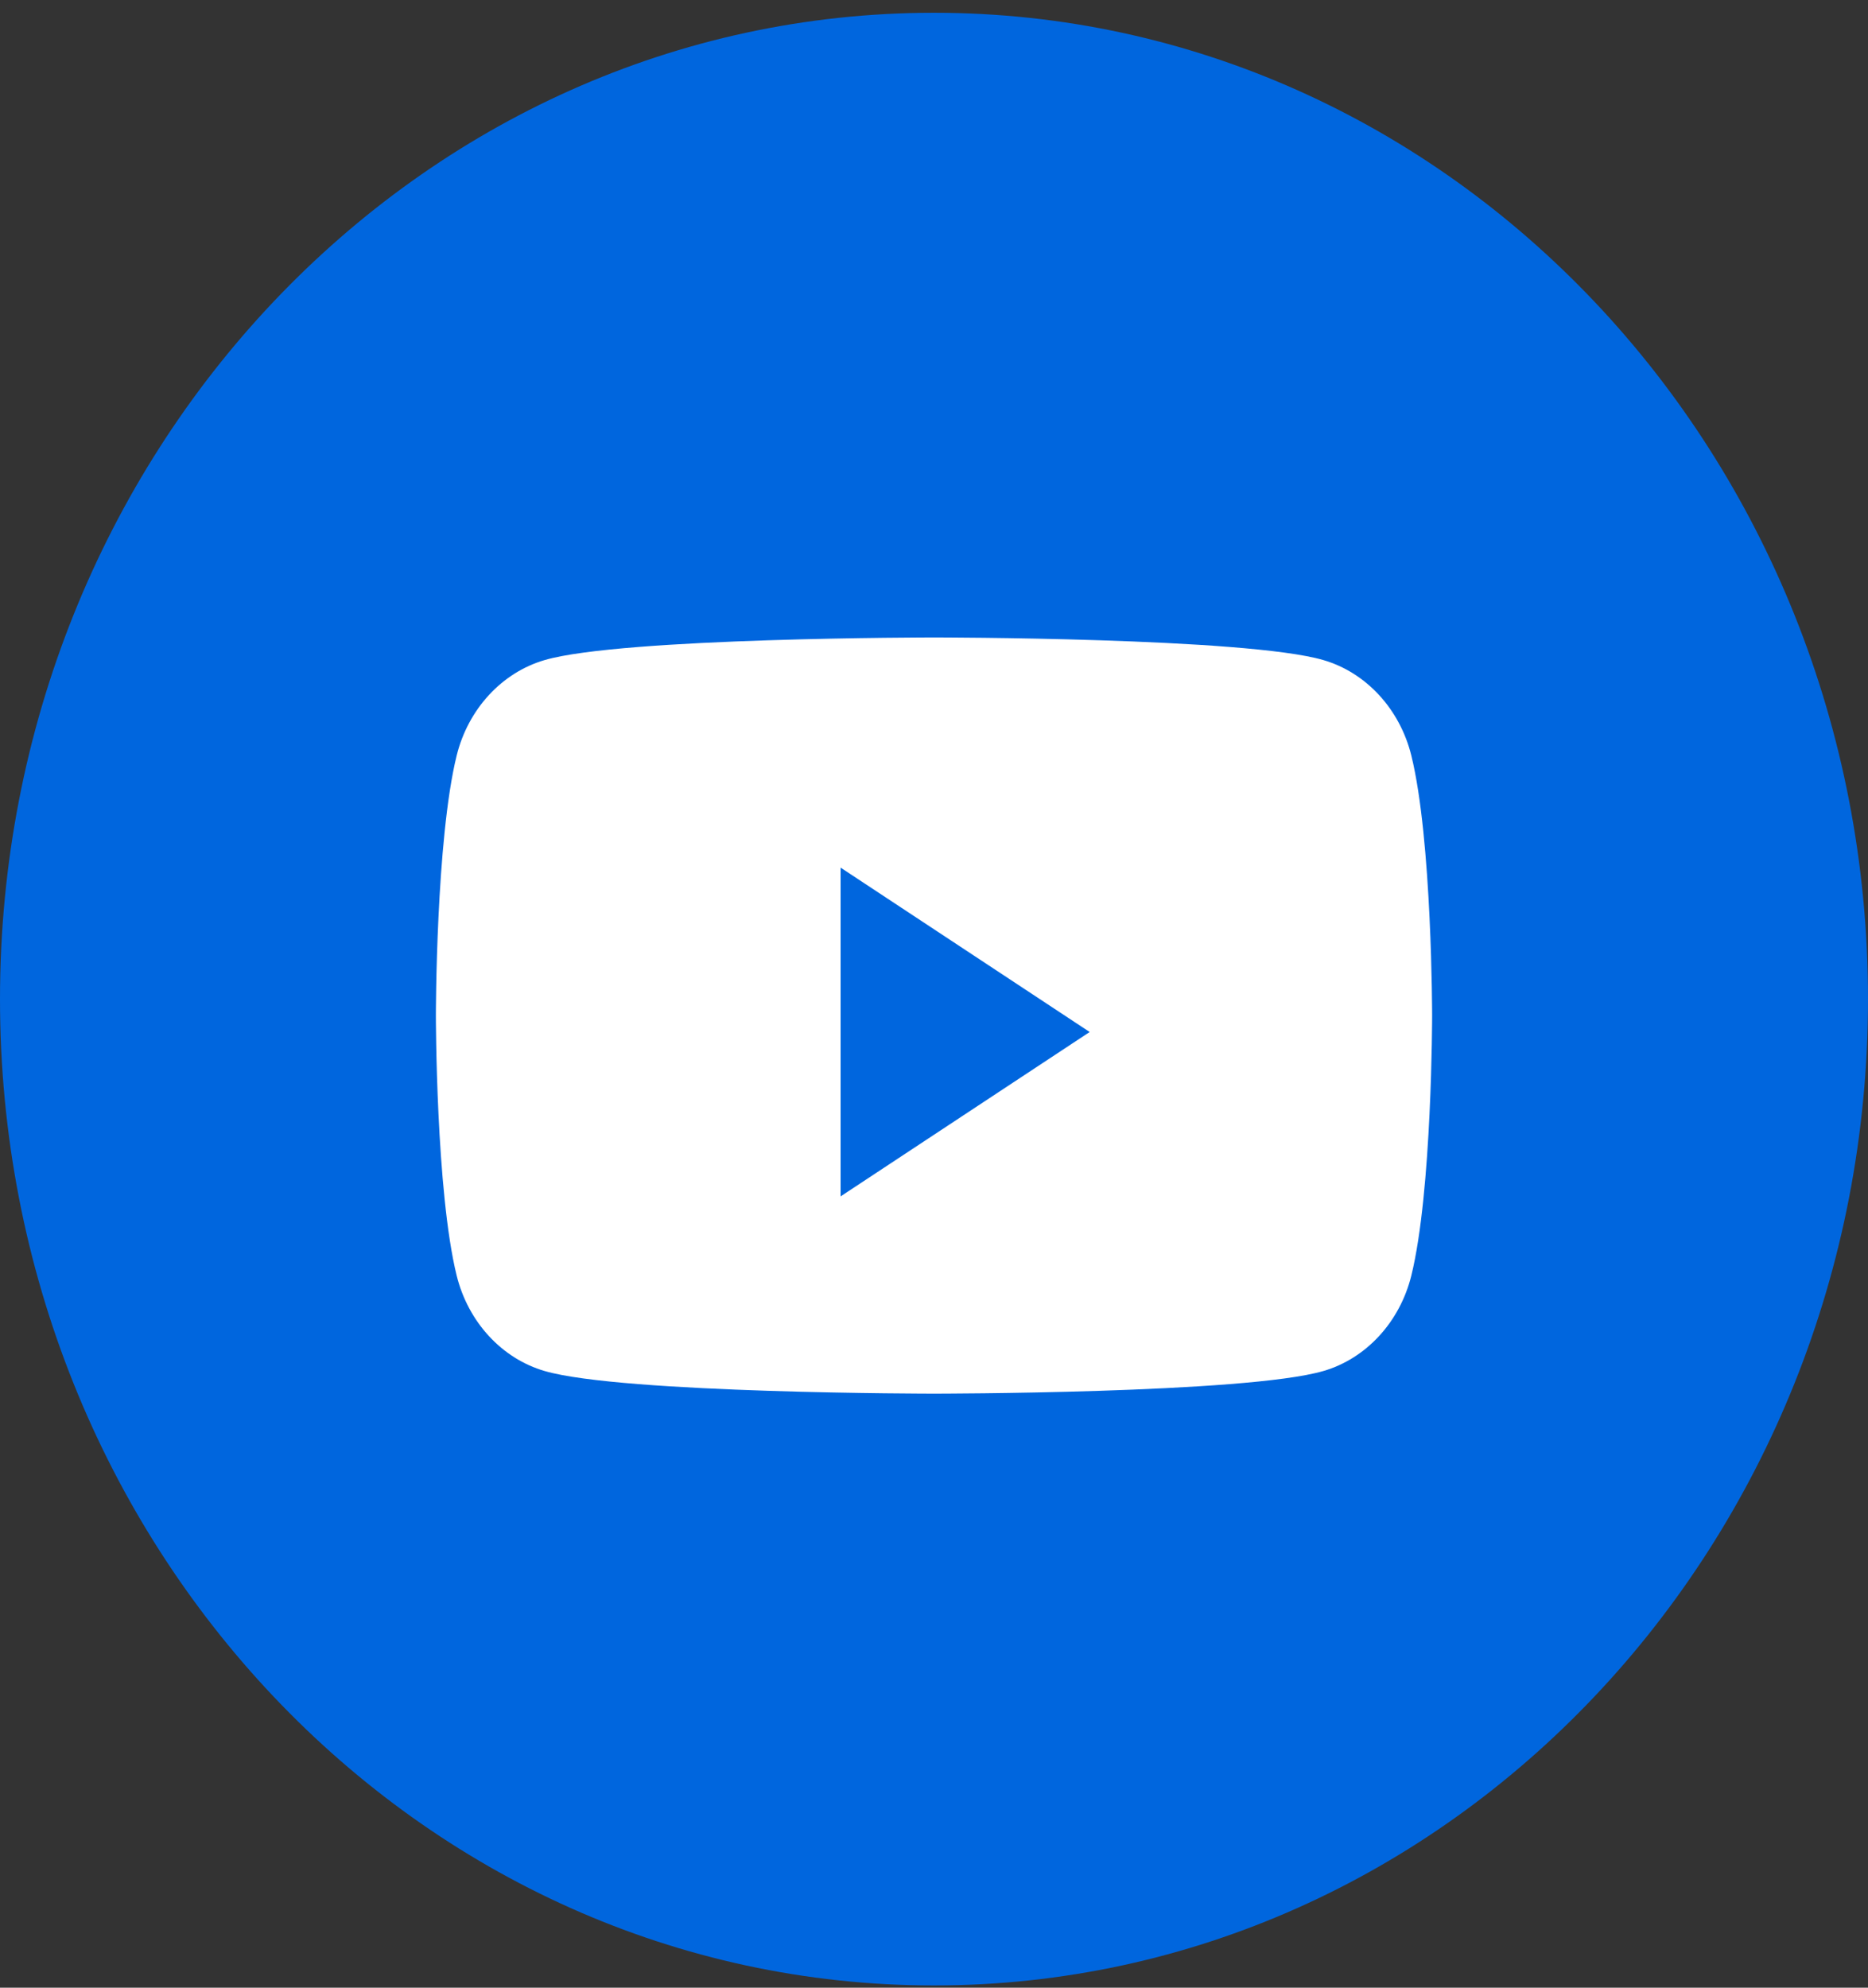 <svg width="47" height="50" viewBox="0 0 47 50" fill="none" xmlns="http://www.w3.org/2000/svg">
<rect x="0" y="0" width="47" height="50" fill="#333333" stroke="none"/>
<path d="M0 25.133C0 11.43 10.521 0.321 23.5 0.321C36.479 0.321 47 11.43 47 25.133C47 38.836 36.479 49.944 23.5 49.944C10.521 49.944 0 38.836 0 25.133Z" fill="#0066DE"/>
<path d="M35.51 19.006C35.221 17.836 34.372 16.916 33.293 16.603C31.339 16.035 23.5 16.035 23.5 16.035C23.5 16.035 15.662 16.035 13.707 16.603C12.628 16.916 11.779 17.836 11.49 19.006C10.967 21.125 10.967 25.546 10.967 25.546C10.967 25.546 10.967 29.968 11.49 32.087C11.779 33.256 12.628 34.177 13.707 34.489C15.662 35.057 23.5 35.057 23.5 35.057C23.5 35.057 31.339 35.057 33.293 34.489C34.372 34.177 35.221 33.256 35.51 32.087C36.033 29.968 36.033 25.546 36.033 25.546C36.033 25.546 36.033 21.125 35.51 19.006Z" fill="white"/>
<path d="M21.15 30.095V21.825L27.417 25.96L21.15 30.095Z" fill="#0066DE"/>
</svg>
